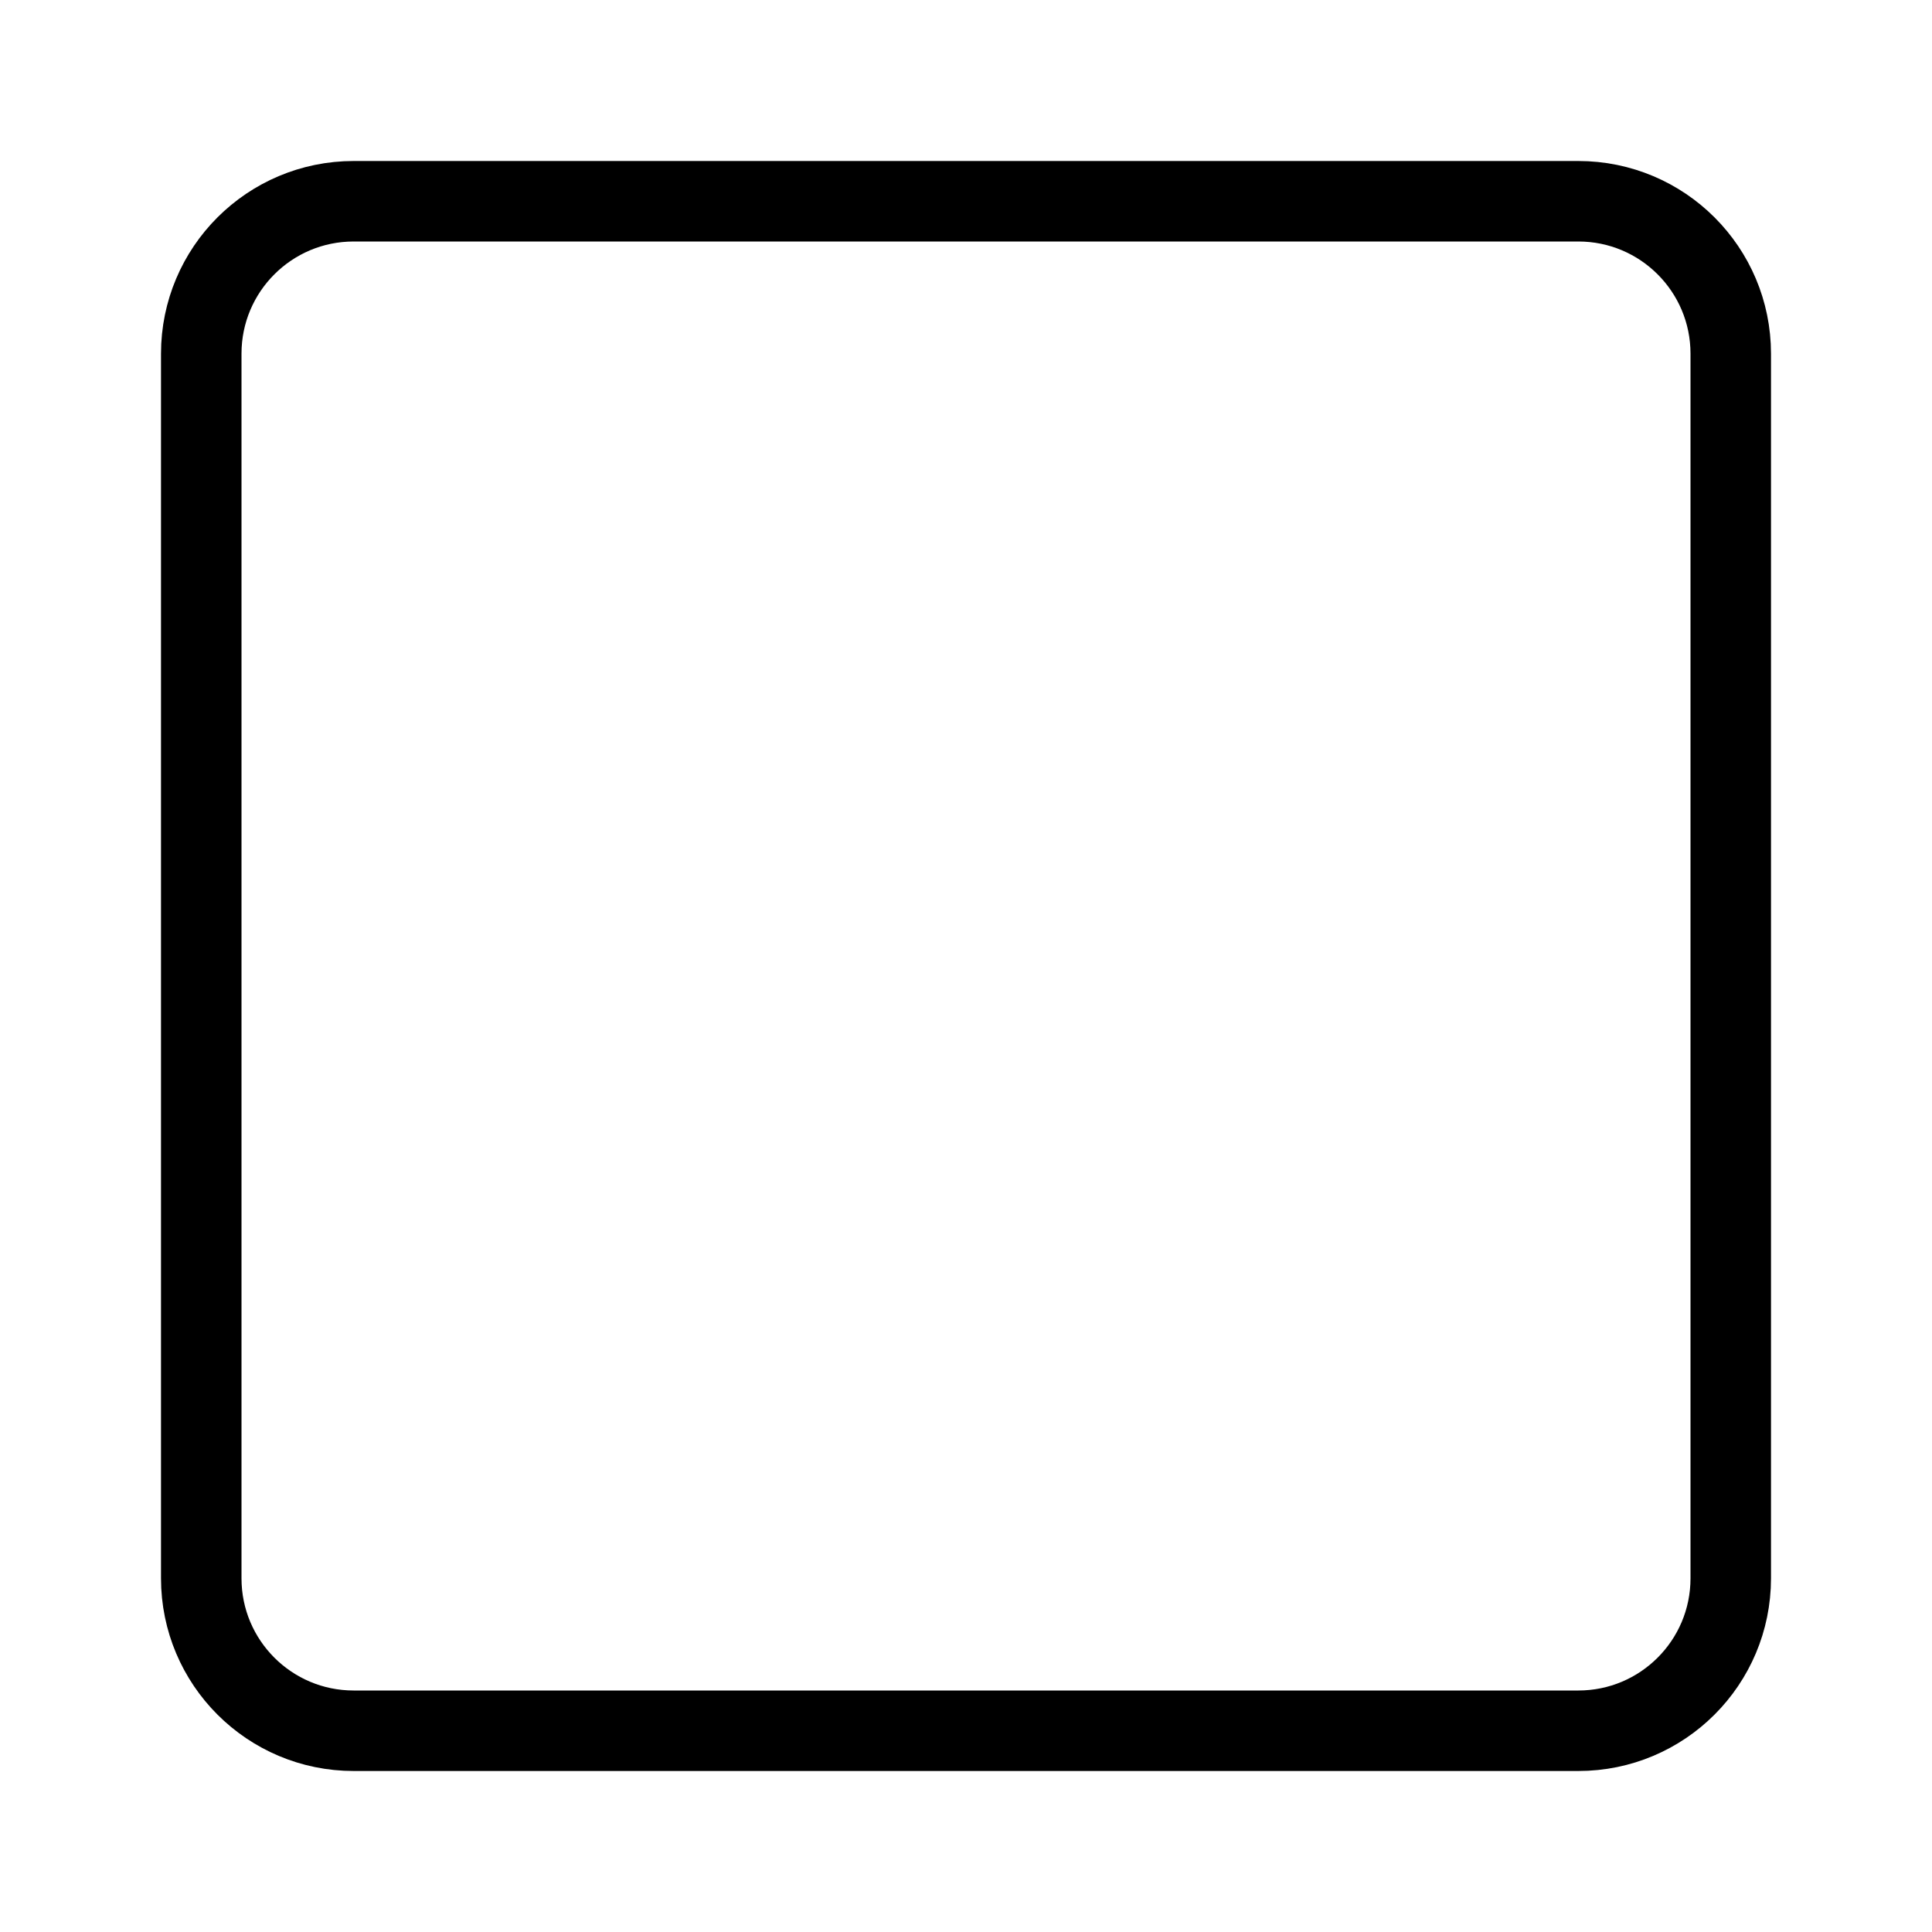<svg xmlns="http://www.w3.org/2000/svg" fill="none" viewBox="0 0 48 48" height="48" width="48">
<rect fill="white" height="48" width="48"></rect>
<path stroke-linecap="round" stroke-width="2" stroke="black" d="M5 8.787C5 6.695 6.695 5 8.787 5H39.213C41.305 5 43 6.695 43 8.787V39.213C43 41.305 41.305 43 39.213 43H8.787C6.695 43 5 41.305 5 39.213V8.787Z"></path>
</svg>
